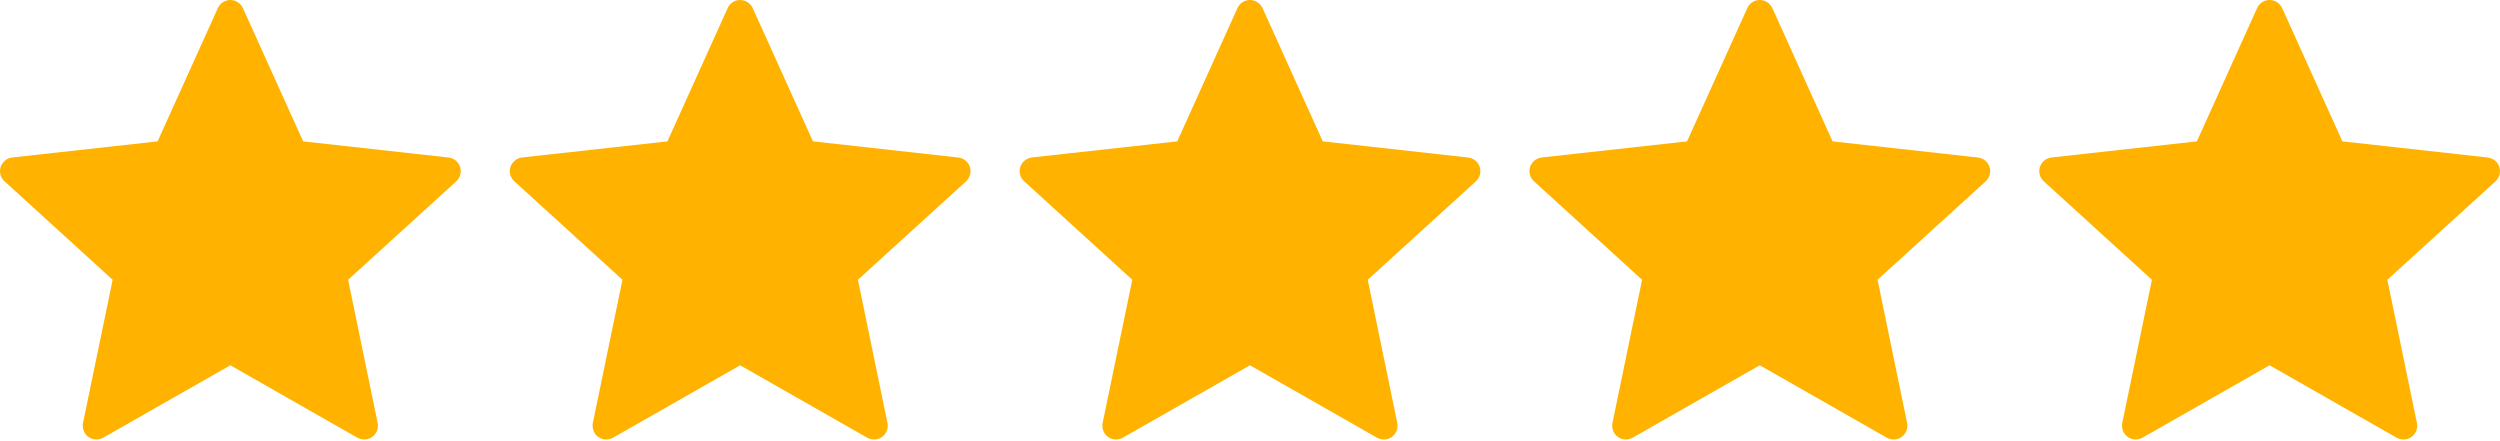 <svg width="119" height="21" viewBox="0 0 119 21" fill="none" xmlns="http://www.w3.org/2000/svg">
<path d="M7.503 6.729C7.503 6.729 3.353 7.188 0.585 7.495C0.335 7.526 0.115 7.692 0.032 7.946C-0.051 8.199 0.032 8.463 0.216 8.63C2.272 10.507 5.362 13.317 5.362 13.317C5.36 13.317 4.514 17.404 3.952 20.132C3.905 20.379 3.994 20.64 4.209 20.796C4.423 20.953 4.699 20.955 4.916 20.833C7.337 19.457 10.964 17.387 10.964 17.387C10.964 17.387 14.592 19.457 17.01 20.834C17.23 20.955 17.506 20.953 17.72 20.796C17.936 20.64 18.025 20.379 17.976 20.133C17.414 17.404 16.57 13.317 16.57 13.317C16.57 13.317 19.66 10.507 21.716 8.634C21.9 8.462 21.982 8.198 21.9 7.946C21.819 7.694 21.598 7.527 21.349 7.498C18.58 7.188 14.43 6.729 14.43 6.729C14.43 6.729 12.709 2.923 11.563 0.386C11.455 0.159 11.229 0 10.964 0C10.699 0 10.472 0.16 10.369 0.386C9.222 2.923 7.503 6.729 7.503 6.729Z" fill="#FFB300"/>
<path d="M31.77 6.729C31.77 6.729 27.62 7.188 24.852 7.495C24.602 7.526 24.382 7.692 24.299 7.946C24.216 8.199 24.299 8.463 24.483 8.63C26.539 10.507 29.629 13.317 29.629 13.317C29.627 13.317 28.781 17.404 28.219 20.132C28.172 20.379 28.261 20.64 28.476 20.796C28.69 20.953 28.966 20.955 29.183 20.833C31.604 19.457 35.231 17.387 35.231 17.387C35.231 17.387 38.859 19.457 41.277 20.834C41.498 20.955 41.773 20.953 41.987 20.796C42.203 20.64 42.292 20.379 42.243 20.133C41.681 17.404 40.837 13.317 40.837 13.317C40.837 13.317 43.927 10.507 45.983 8.634C46.167 8.462 46.249 8.198 46.167 7.946C46.086 7.694 45.865 7.527 45.616 7.498C42.847 7.188 38.697 6.729 38.697 6.729C38.697 6.729 36.976 2.923 35.83 0.386C35.722 0.159 35.496 0 35.231 0C34.966 0 34.739 0.16 34.636 0.386C33.489 2.923 31.77 6.729 31.77 6.729Z" fill="#FFB300"/>
<path d="M56.037 6.729C56.037 6.729 51.887 7.188 49.119 7.495C48.87 7.526 48.649 7.692 48.566 7.946C48.484 8.199 48.566 8.463 48.75 8.63C50.806 10.507 53.896 13.317 53.896 13.317C53.894 13.317 53.048 17.404 52.486 20.132C52.439 20.379 52.528 20.64 52.743 20.796C52.958 20.953 53.233 20.955 53.45 20.833C55.871 19.457 59.498 17.387 59.498 17.387C59.498 17.387 63.127 19.457 65.544 20.834C65.765 20.955 66.04 20.953 66.254 20.796C66.47 20.64 66.559 20.379 66.51 20.133C65.948 17.404 65.104 13.317 65.104 13.317C65.104 13.317 68.194 10.507 70.25 8.634C70.434 8.462 70.516 8.198 70.434 7.946C70.353 7.694 70.132 7.527 69.883 7.498C67.115 7.188 62.964 6.729 62.964 6.729C62.964 6.729 61.243 2.923 60.097 0.386C59.989 0.159 59.764 0 59.498 0C59.233 0 59.006 0.16 58.903 0.386C57.756 2.923 56.037 6.729 56.037 6.729Z" fill="#FFB300"/>
<path d="M104.571 6.729C104.571 6.729 100.421 7.188 97.653 7.495C97.404 7.526 97.183 7.692 97.1 7.946C97.018 8.199 97.1 8.463 97.284 8.63C99.341 10.507 102.431 13.317 102.431 13.317C102.428 13.317 101.582 17.404 101.02 20.132C100.973 20.379 101.062 20.64 101.278 20.796C101.492 20.953 101.767 20.955 101.984 20.833C104.406 19.457 108.032 17.387 108.032 17.387C108.032 17.387 111.661 19.457 114.078 20.834C114.299 20.955 114.575 20.953 114.789 20.796C115.004 20.64 115.093 20.379 115.045 20.133C114.483 17.404 113.638 13.317 113.638 13.317C113.638 13.317 116.728 10.507 118.785 8.634C118.968 8.462 119.05 8.198 118.968 7.946C118.887 7.694 118.666 7.527 118.417 7.498C115.649 7.188 111.498 6.729 111.498 6.729C111.498 6.729 109.778 2.923 108.631 0.386C108.524 0.159 108.298 0 108.032 0C107.767 0 107.54 0.16 107.438 0.386C106.29 2.923 104.571 6.729 104.571 6.729Z" fill="#FFB300"/>
<path d="M80.304 6.729C80.304 6.729 76.154 7.188 73.386 7.495C73.137 7.526 72.916 7.692 72.833 7.946C72.751 8.199 72.833 8.463 73.017 8.63C75.074 10.507 78.163 13.317 78.163 13.317C78.161 13.317 77.315 17.404 76.753 20.132C76.706 20.379 76.795 20.64 77.01 20.796C77.225 20.953 77.5 20.955 77.717 20.833C80.138 19.457 83.765 17.387 83.765 17.387C83.765 17.387 87.394 19.457 89.811 20.834C90.032 20.955 90.308 20.953 90.522 20.796C90.737 20.64 90.826 20.379 90.778 20.133C90.216 17.404 89.371 13.317 89.371 13.317C89.371 13.317 92.461 10.507 94.517 8.634C94.701 8.462 94.783 8.198 94.701 7.946C94.62 7.694 94.399 7.527 94.15 7.498C91.382 7.188 87.231 6.729 87.231 6.729C87.231 6.729 85.511 2.923 84.364 0.386C84.257 0.159 84.031 0 83.765 0C83.5 0 83.273 0.16 83.171 0.386C82.023 2.923 80.304 6.729 80.304 6.729Z" fill="#FFB300"/>
</svg>
